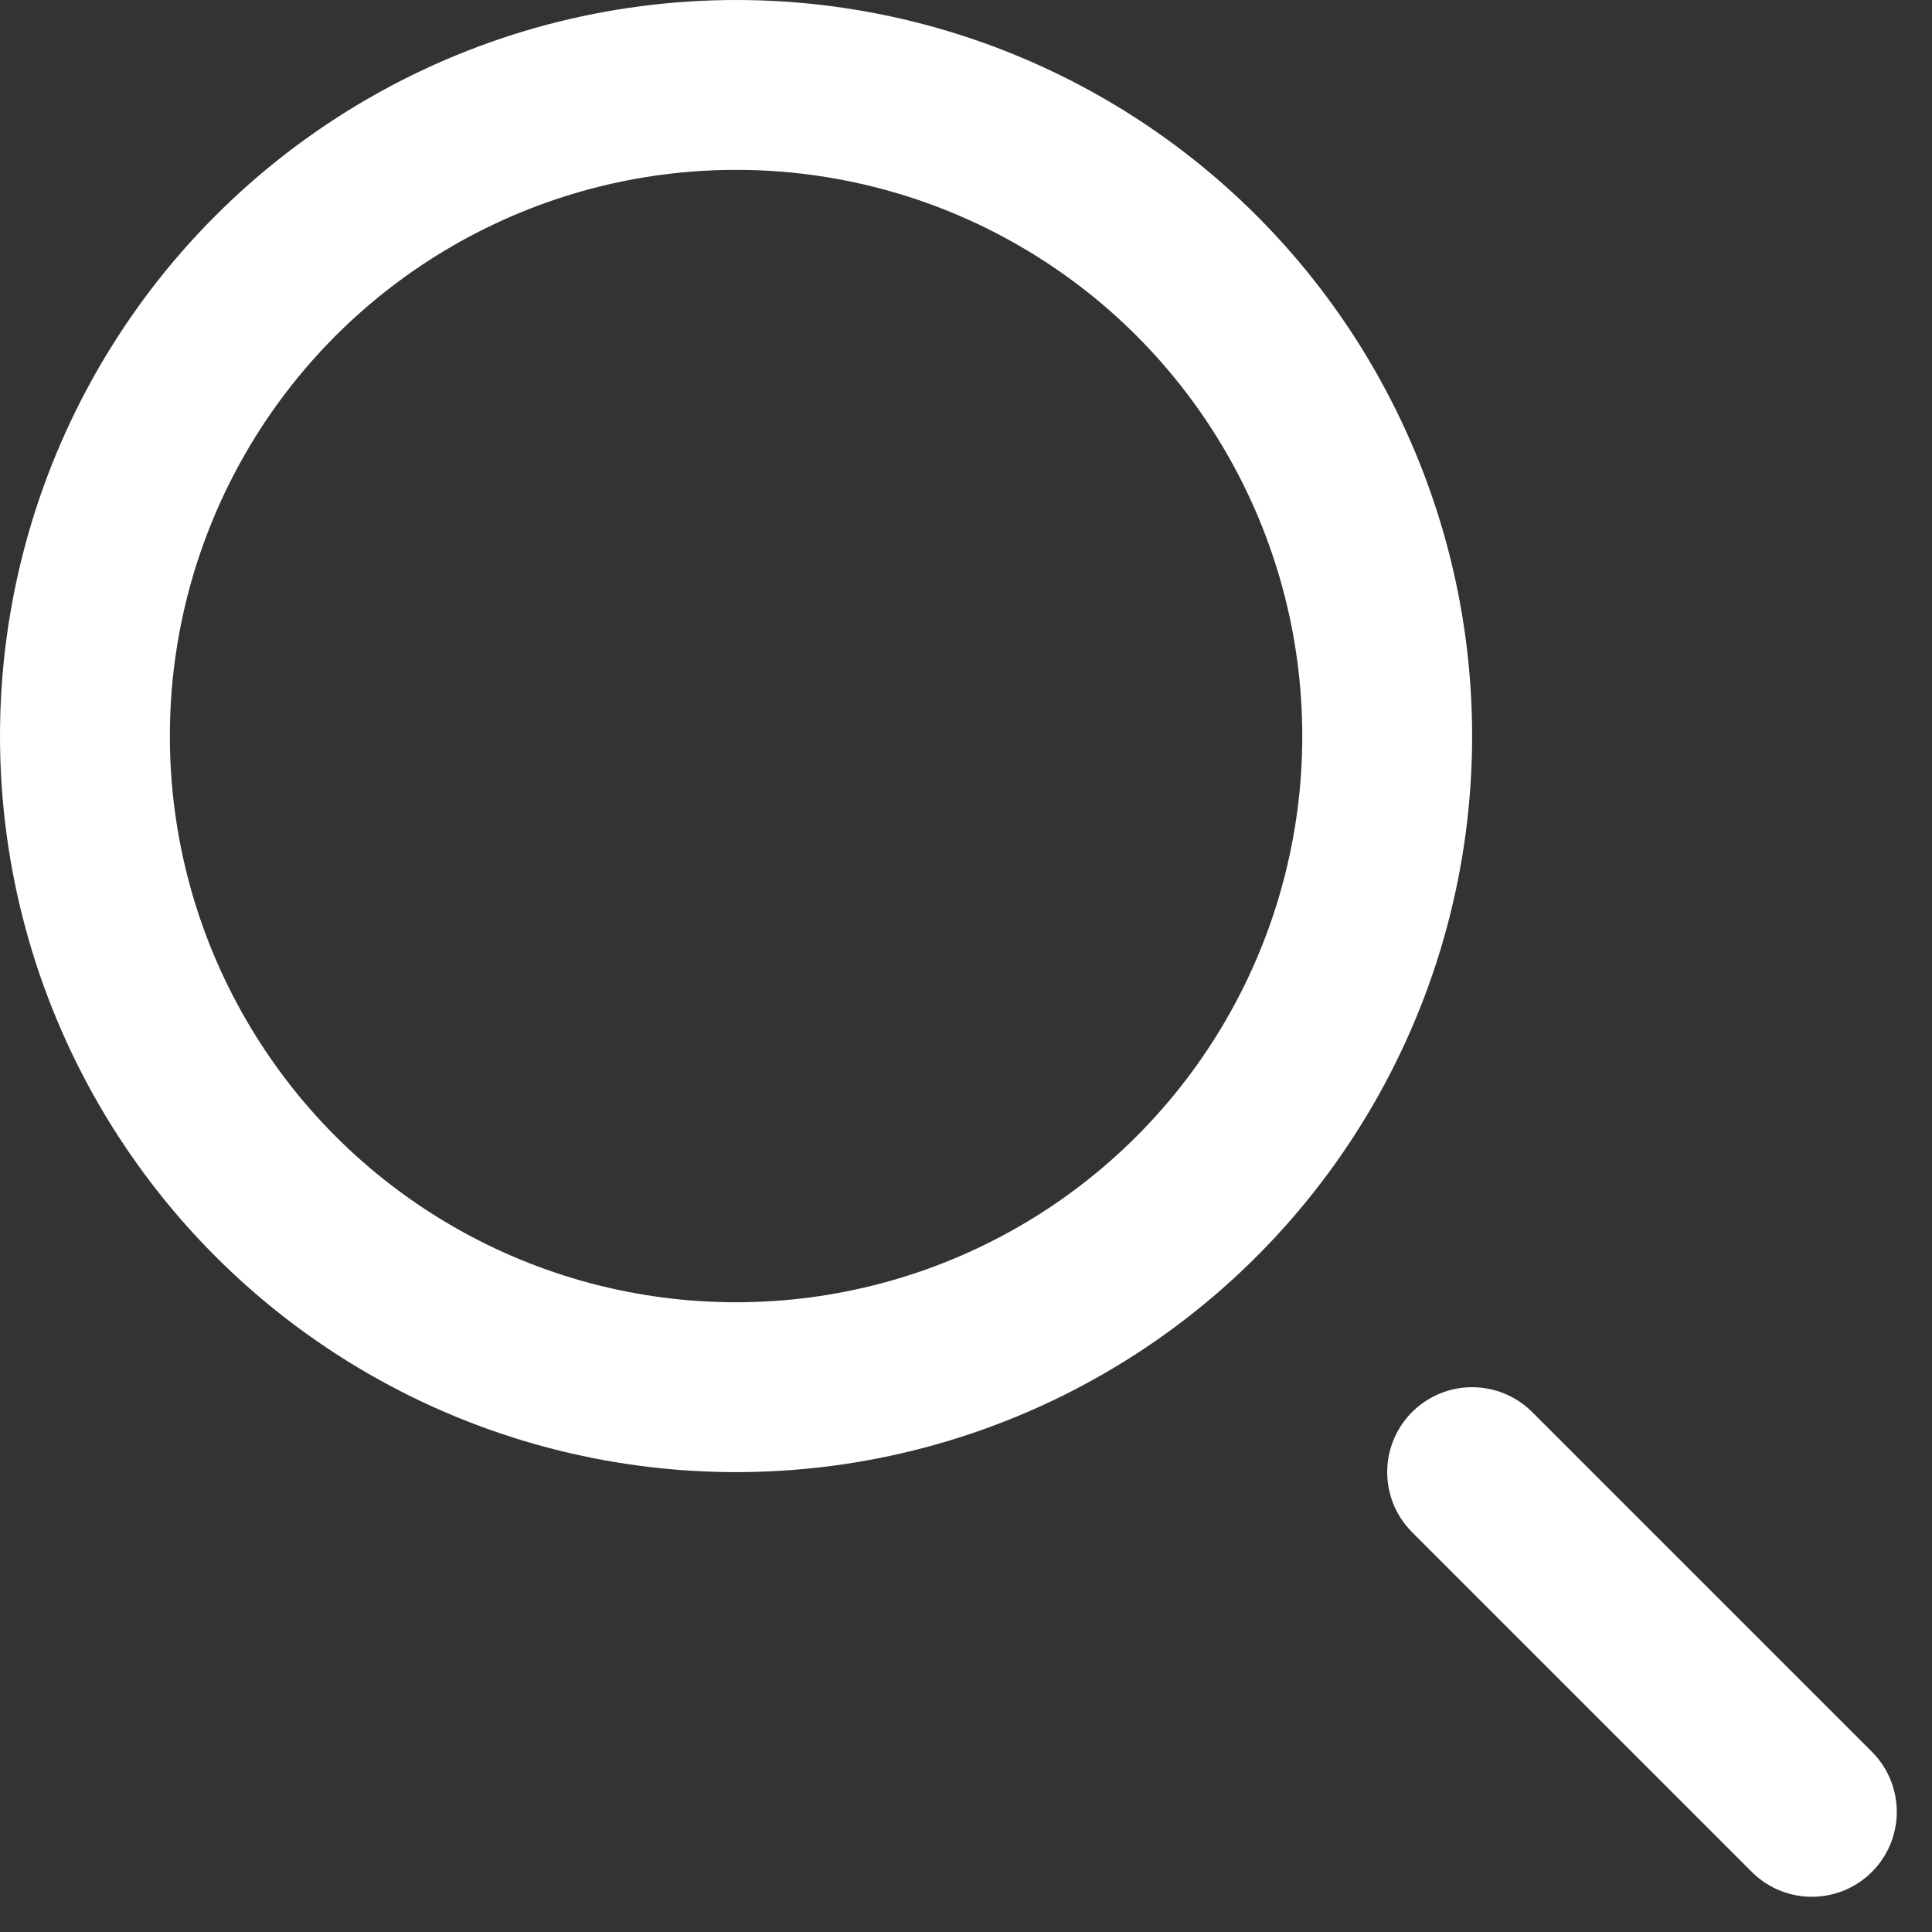 <svg xmlns="http://www.w3.org/2000/svg" width="17.061" height="17.061"><rect width="100%" height="100%" fill="#333333" stroke="none"/><g data-name="楕円形 1" fill="none" stroke="#fff" stroke-width="1.5"><circle cx="6.5" cy="6.5" r="6.5" stroke="none"/><circle cx="6.5" cy="6.5" r="5.75"/></g><path data-name="線 15" fill="none" stroke="#fff" stroke-linecap="round" stroke-width="1.5" d="m13 13 3 3"/></svg>